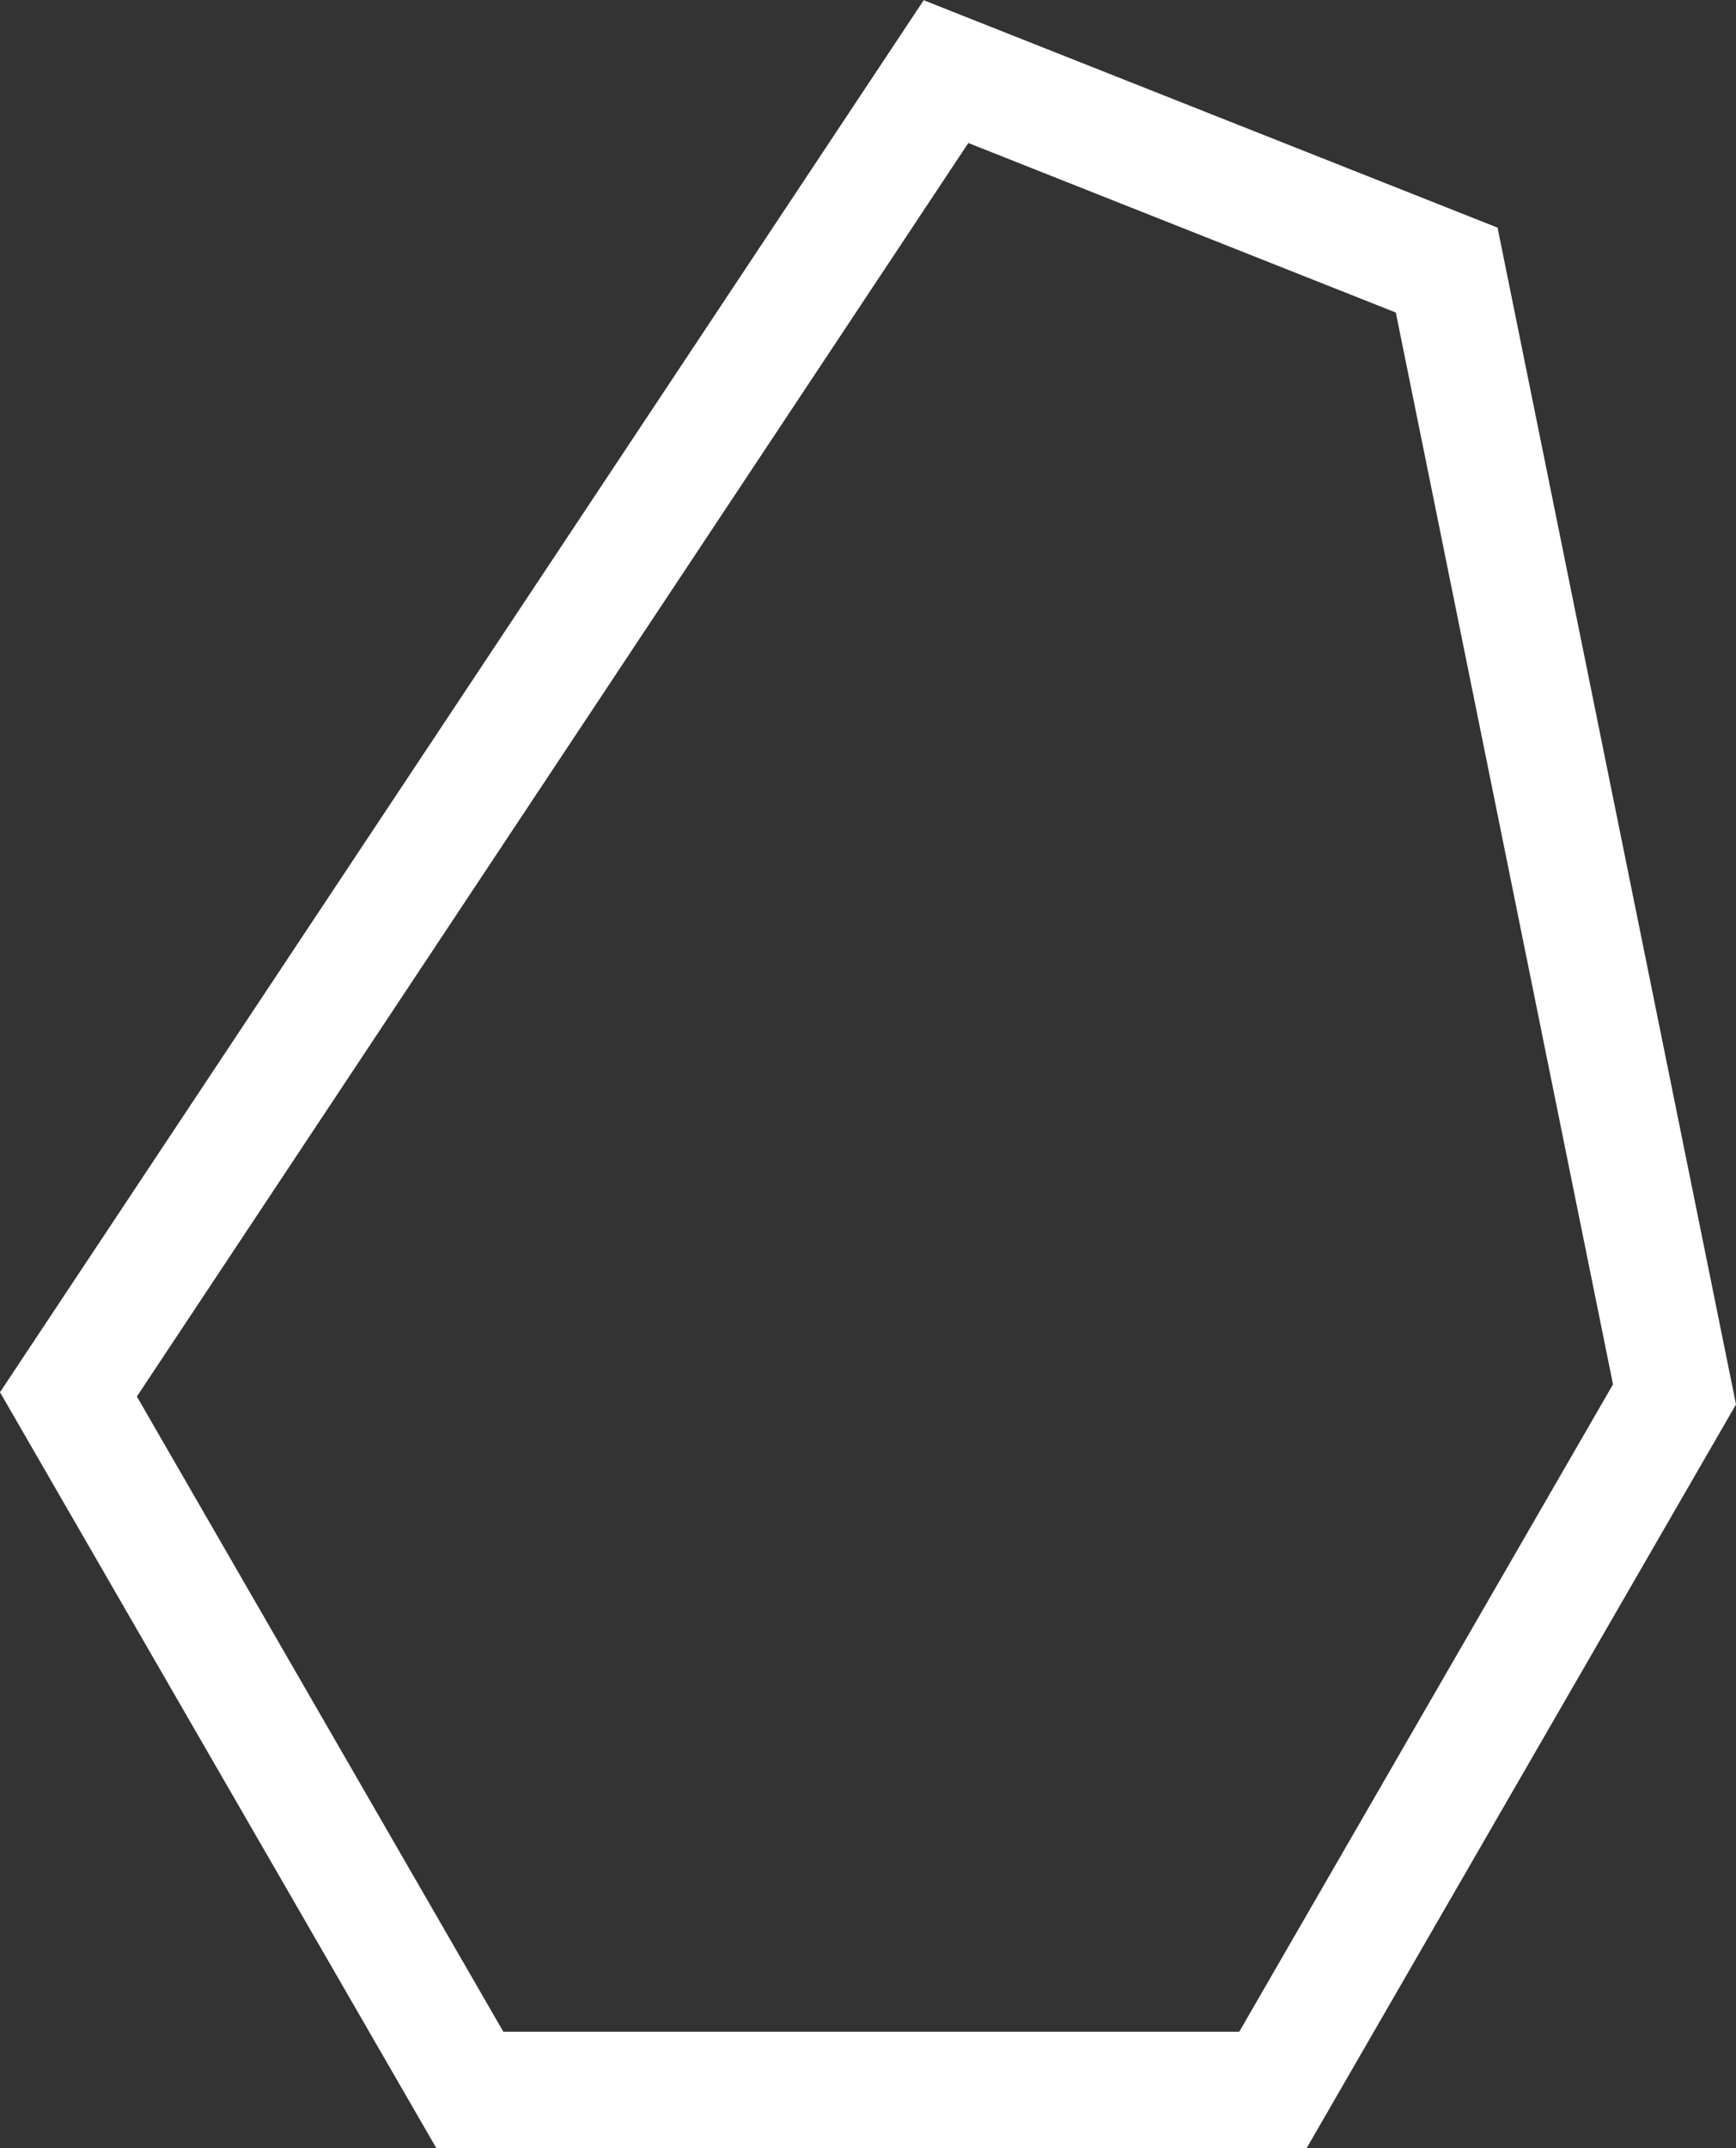 <svg xmlns="http://www.w3.org/2000/svg" width="38.265" height="47.314" viewBox="0 0 38.265 47.314"><rect x="0" y="0" width="38.265" height="47.314" fill="#333333" stroke="none"/><path data-name="Path 9" d="M3.017 30.759L21.344 3.15l9.423 3.734 4.787 23.607-8.239 14.26h-16.22zM0 30.665l9.618 16.649h19.183l9.464-16.381-5.256-25.919L20.36.005z" fill="#fff"/></svg>